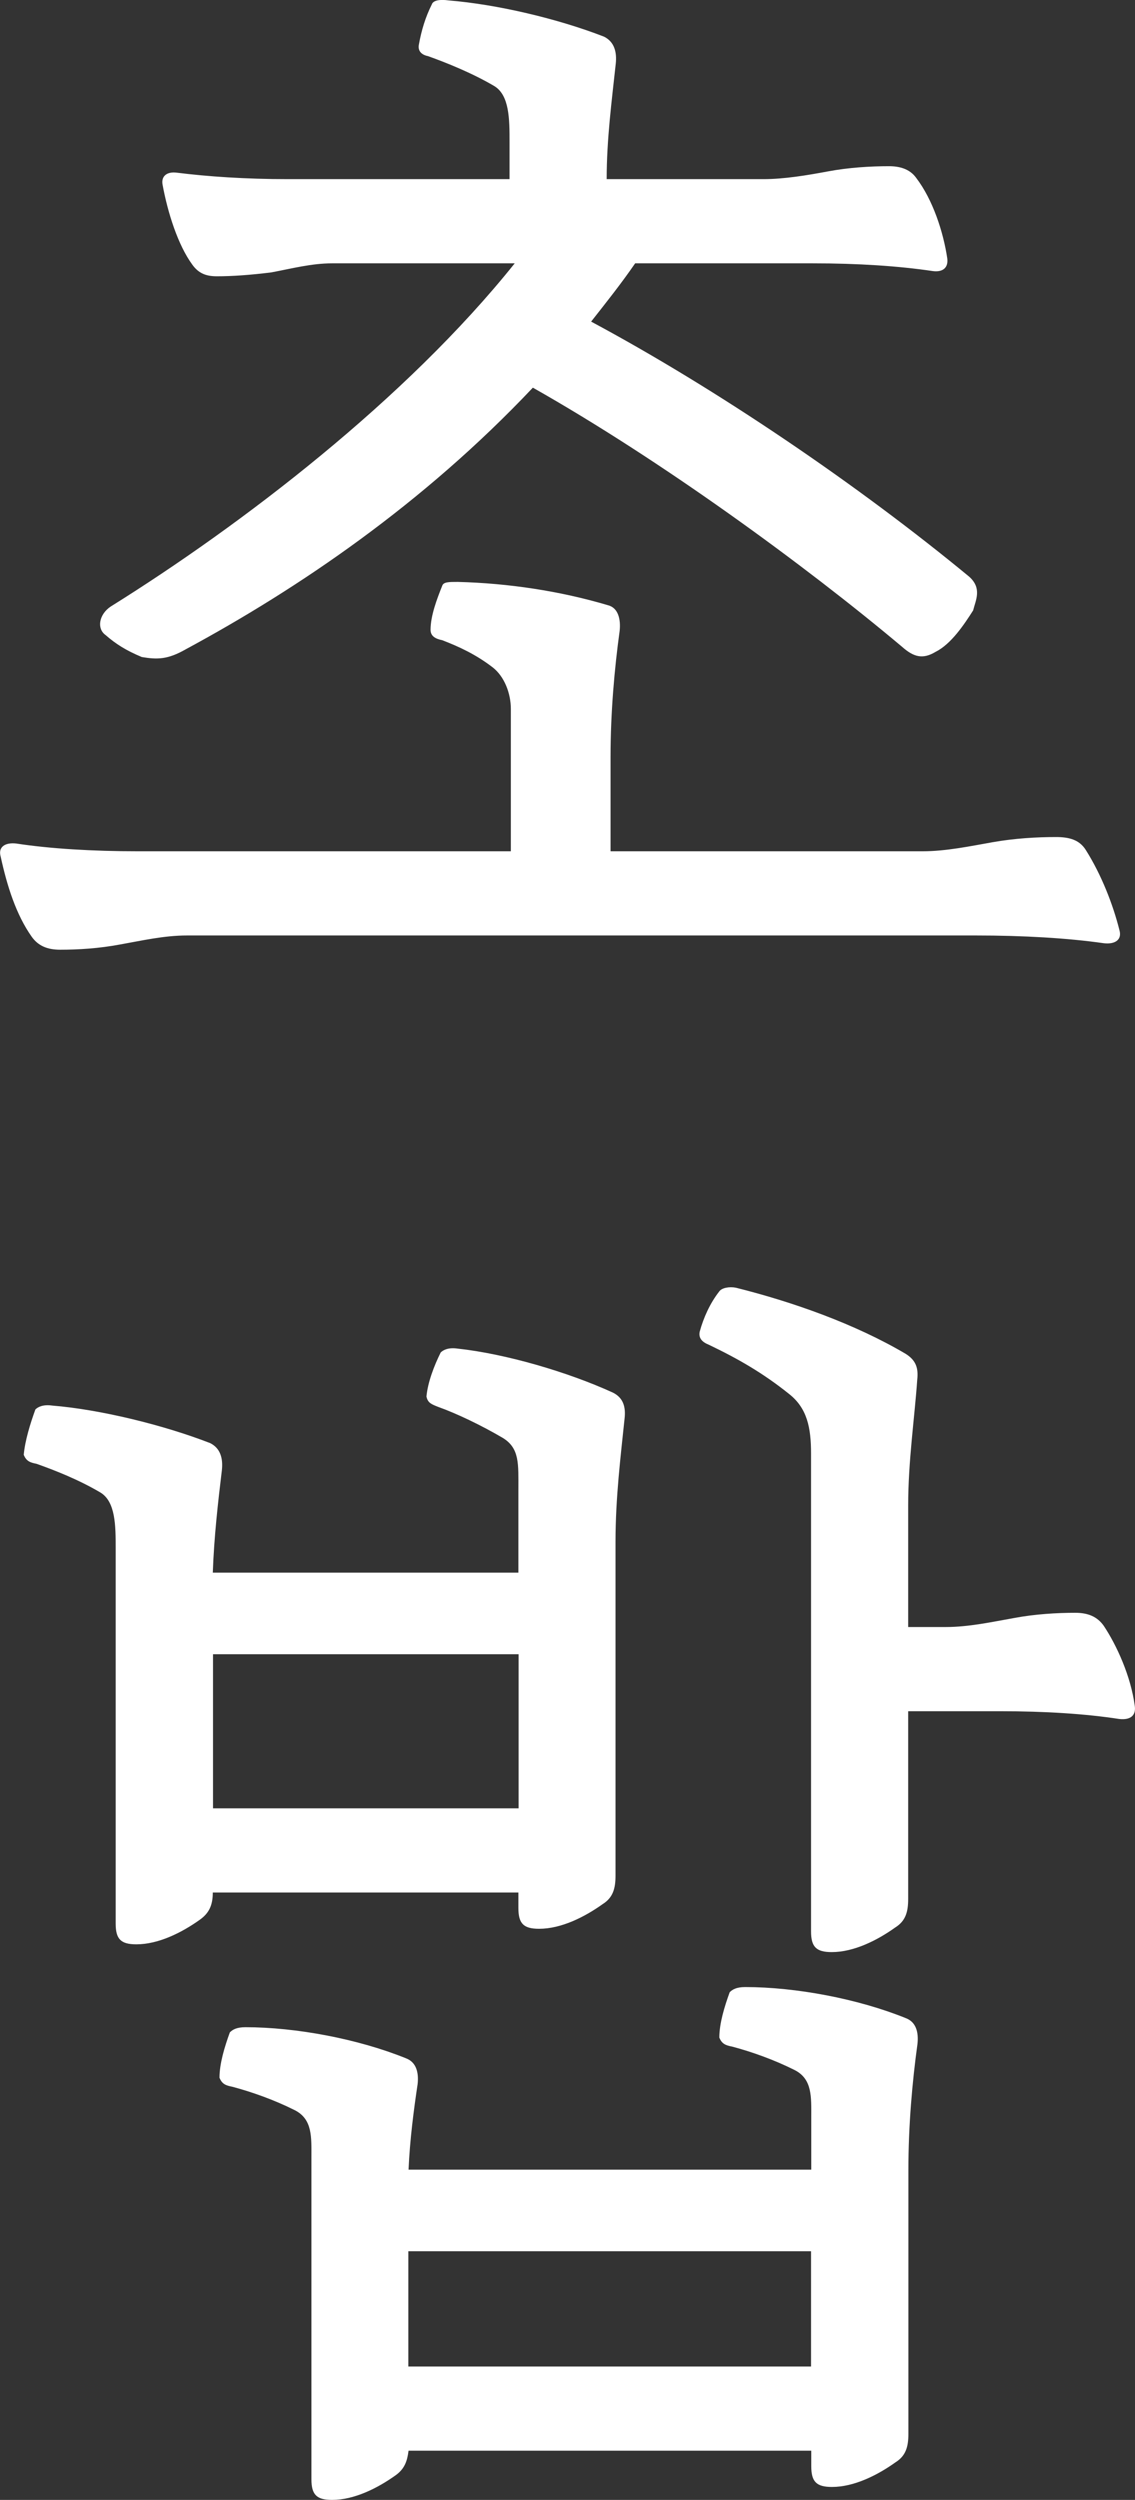 <?xml version="1.0" encoding="UTF-8"?>
<svg id="_レイヤー_2" data-name="レイヤー 2" xmlns="http://www.w3.org/2000/svg" viewBox="0 0 52.59 115.82">
  <rect x="0" y="0" width="52.59" height="115.82" fill="#333333" stroke="none"/>
  <defs>
    <style>
      .cls-1 {
        fill: #fff;
        stroke-width: 0px;
      }
    </style>
  </defs>
  <g id="D">
    <g>
      <path class="cls-1" d="M5.55,43.76c-.96.18-1.92.24-2.76.24-.6,0-1.02-.18-1.32-.6-.72-1.02-1.14-2.34-1.44-3.72-.12-.42.18-.66.72-.6,1.56.24,3.54.36,5.64.36h17.28v-6.6c0-.72-.3-1.5-.84-1.92-.78-.6-1.56-.96-2.34-1.26-.3-.06-.54-.18-.54-.48,0-.66.3-1.44.54-2.04.06-.18.3-.18.72-.18,2.34.06,4.74.42,6.96,1.08.48.12.6.66.54,1.2-.24,1.74-.42,3.78-.42,5.82v4.38h14.46c1.08,0,2.22-.24,3.24-.42,1.02-.18,2.04-.24,2.94-.24.6,0,1.08.12,1.38.6.72,1.14,1.26,2.52,1.56,3.72.12.42-.18.66-.72.6-1.68-.24-3.72-.36-5.94-.36H8.67c-1.08,0-2.1.24-3.12.42ZM13.35,8.3h10.26v-1.74c0-1.02,0-2.16-.72-2.58-1.02-.6-2.22-1.08-3.06-1.38-.3-.06-.48-.24-.42-.54.12-.66.3-1.26.6-1.86.06-.18.36-.24.78-.18,2.22.18,5.04.84,7.2,1.68.48.24.6.72.54,1.26-.18,1.68-.42,3.48-.42,5.34h7.26c.96,0,2.04-.18,3-.36.96-.18,1.98-.24,2.82-.24.48,0,.96.12,1.26.54.78,1.02,1.26,2.52,1.44,3.72.06.42-.18.66-.66.6-1.62-.24-3.48-.36-5.58-.36h-8.22c-.66.96-1.38,1.86-2.04,2.7,5.82,3.12,12.36,7.56,17.52,11.82.6.54.3,1.08.18,1.56-.42.66-1.02,1.56-1.74,1.92-.6.36-1.02.24-1.56-.24-4.5-3.78-11.16-8.64-17.1-12-5.1,5.4-10.86,9.3-16.08,12.12-.84.48-1.32.48-2.04.36-.72-.3-1.2-.6-1.68-1.02-.42-.3-.3-.96.24-1.32,6.06-3.78,13.68-9.6,18.72-15.9h-8.46c-.96,0-1.86.24-2.82.42-.96.12-1.8.18-2.52.18-.48,0-.84-.12-1.14-.54-.66-.9-1.14-2.4-1.38-3.72-.06-.36.18-.6.66-.54,1.44.18,3.18.3,5.16.3Z"/>
      <path class="cls-1" d="M27.92,88.22c-.84.6-1.92,1.14-2.94,1.14-.72,0-.96-.24-.96-.96v-.72h-14.16c0,.6-.18.96-.6,1.26-.84.6-1.92,1.14-2.94,1.14-.72,0-.96-.24-.96-.96v-17.4c0-1.02,0-2.16-.72-2.58-1.02-.6-2.1-1.02-2.94-1.32-.3-.06-.48-.12-.6-.42.06-.66.3-1.44.54-2.1.12-.12.36-.24.78-.18,2.22.18,5.16.9,7.32,1.74.48.24.6.72.54,1.26-.18,1.5-.36,3.06-.42,4.74h14.16v-3.84c0-1.2.06-1.92-.72-2.4-1.02-.6-2.16-1.14-3-1.44-.3-.12-.48-.18-.54-.48.06-.66.36-1.44.66-2.04.12-.12.36-.24.78-.18,2.22.24,5.1,1.08,7.2,2.04.48.24.6.66.54,1.2-.18,1.74-.42,3.66-.42,5.7v15.48c0,.6-.12,1.02-.6,1.32ZM9.87,83.78h14.16v-7.14h-14.16v7.14ZM14.43,114.86v-14.88c0-.96.06-1.8-.78-2.22-.96-.48-1.98-.84-2.88-1.08-.3-.06-.48-.12-.6-.42,0-.66.24-1.44.48-2.1.12-.12.3-.24.72-.24,2.34,0,5.22.54,7.44,1.44.48.18.6.66.54,1.2-.18,1.2-.36,2.58-.42,3.96h18.66v-2.4c0-.96.06-1.8-.78-2.22-.96-.48-1.98-.84-2.88-1.08-.3-.06-.48-.12-.6-.42,0-.66.24-1.44.48-2.1.12-.12.3-.24.72-.24,2.34,0,5.22.54,7.44,1.44.48.18.6.66.54,1.2-.24,1.74-.42,3.78-.42,5.82v12.24c0,.6-.12,1.02-.6,1.32-.84.6-1.92,1.14-2.94,1.14-.72,0-.96-.24-.96-.96v-.72h-18.66c-.06.48-.18.84-.6,1.14-.84.6-1.92,1.14-2.94,1.14-.72,0-.96-.24-.96-.96ZM18.92,109.64h18.66v-5.34h-18.66v5.34ZM36.56,64.58c-1.2-.96-2.34-1.62-3.72-2.28-.3-.12-.48-.3-.42-.6.18-.66.48-1.32.9-1.86.12-.18.48-.24.78-.18,2.64.66,5.52,1.68,7.86,3.06.48.3.6.66.54,1.2-.12,1.74-.42,3.78-.42,5.82v5.64h1.74c1.08,0,2.16-.24,3.18-.42.96-.18,1.98-.24,2.82-.24.6,0,1.02.18,1.32.6.6.9,1.26,2.34,1.44,3.72.06.42-.18.66-.72.6-1.56-.24-3.42-.36-5.52-.36h-4.26v8.7c0,.6-.12,1.02-.6,1.32-.84.6-1.92,1.14-2.94,1.14-.72,0-.96-.24-.96-.96v-22.14c0-1.2-.18-2.1-1.02-2.76Z"/>
    </g>
  </g>
</svg>